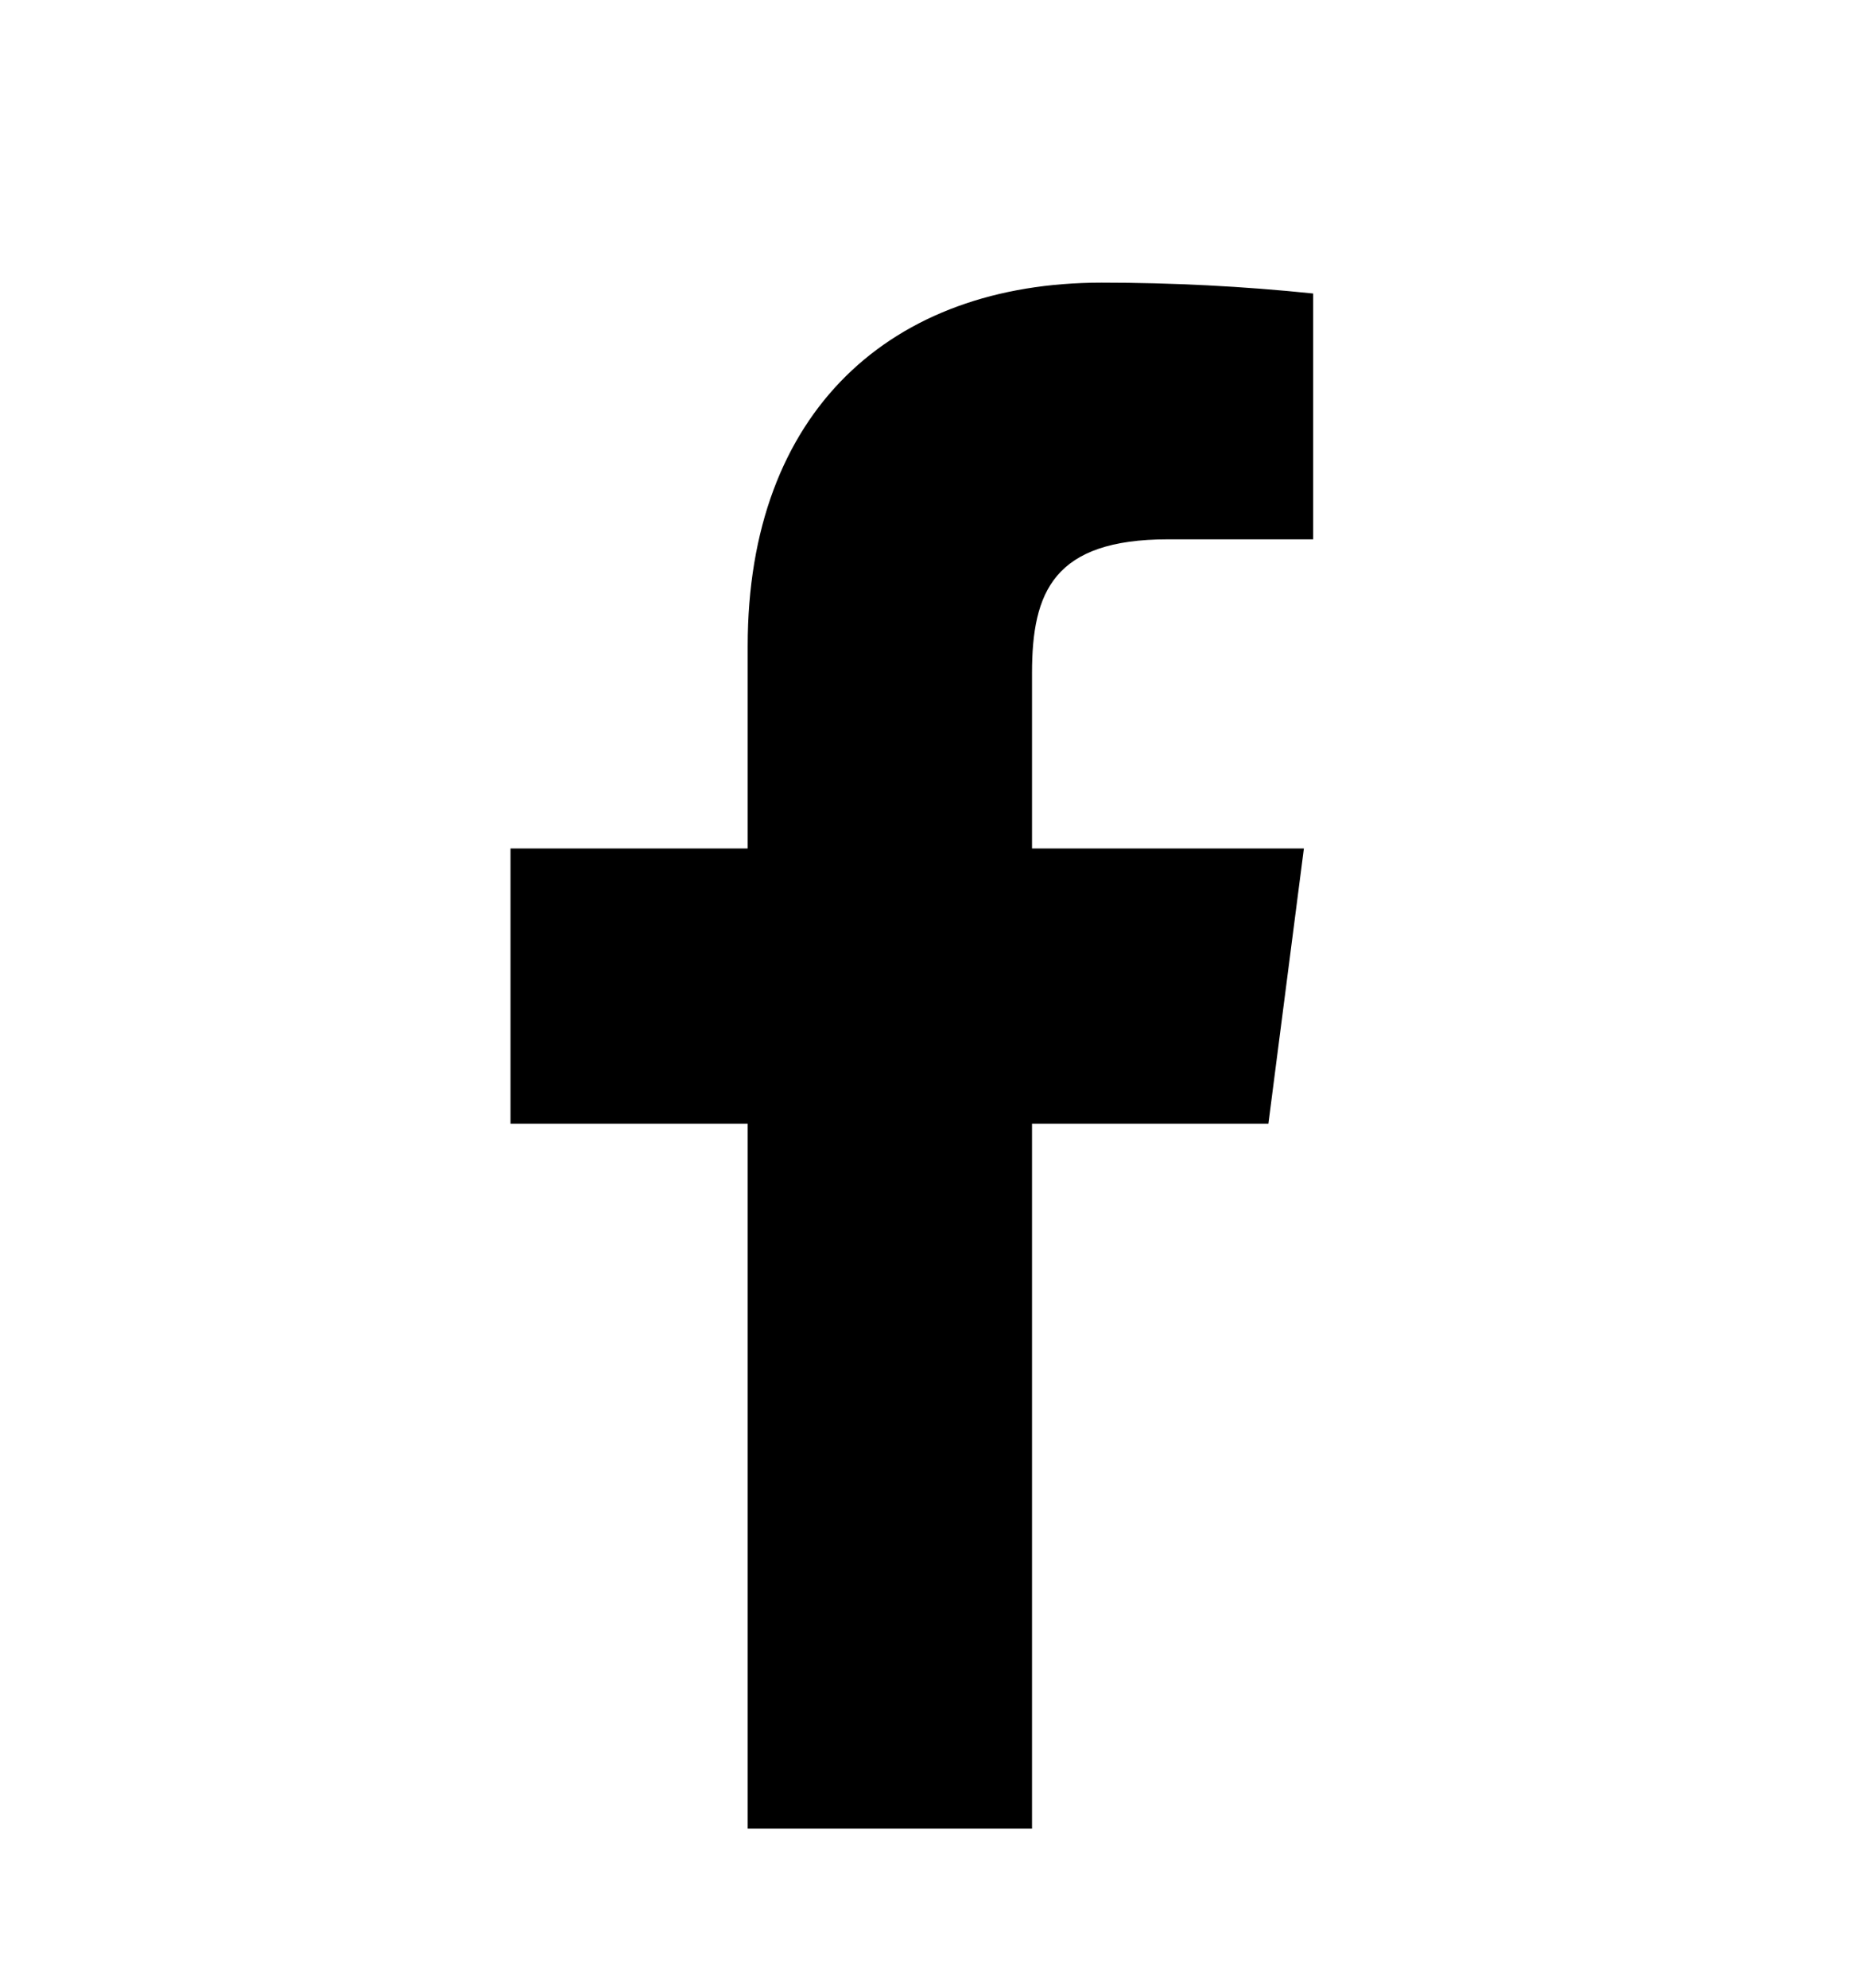 <svg width="14" height="15" viewBox="0 0 14 15" fill="none" xmlns="http://www.w3.org/2000/svg">
<path d="M8.82 4.07H9.916V2.215C9.385 2.16 8.852 2.133 8.318 2.133C6.731 2.133 5.646 3.102 5.646 4.875V6.403H3.855V8.48H5.646V13.8H7.793V8.48H9.578L9.846 6.403H7.793V5.079C7.793 4.467 7.956 4.07 8.82 4.07Z" fill="black"/>
</svg>
